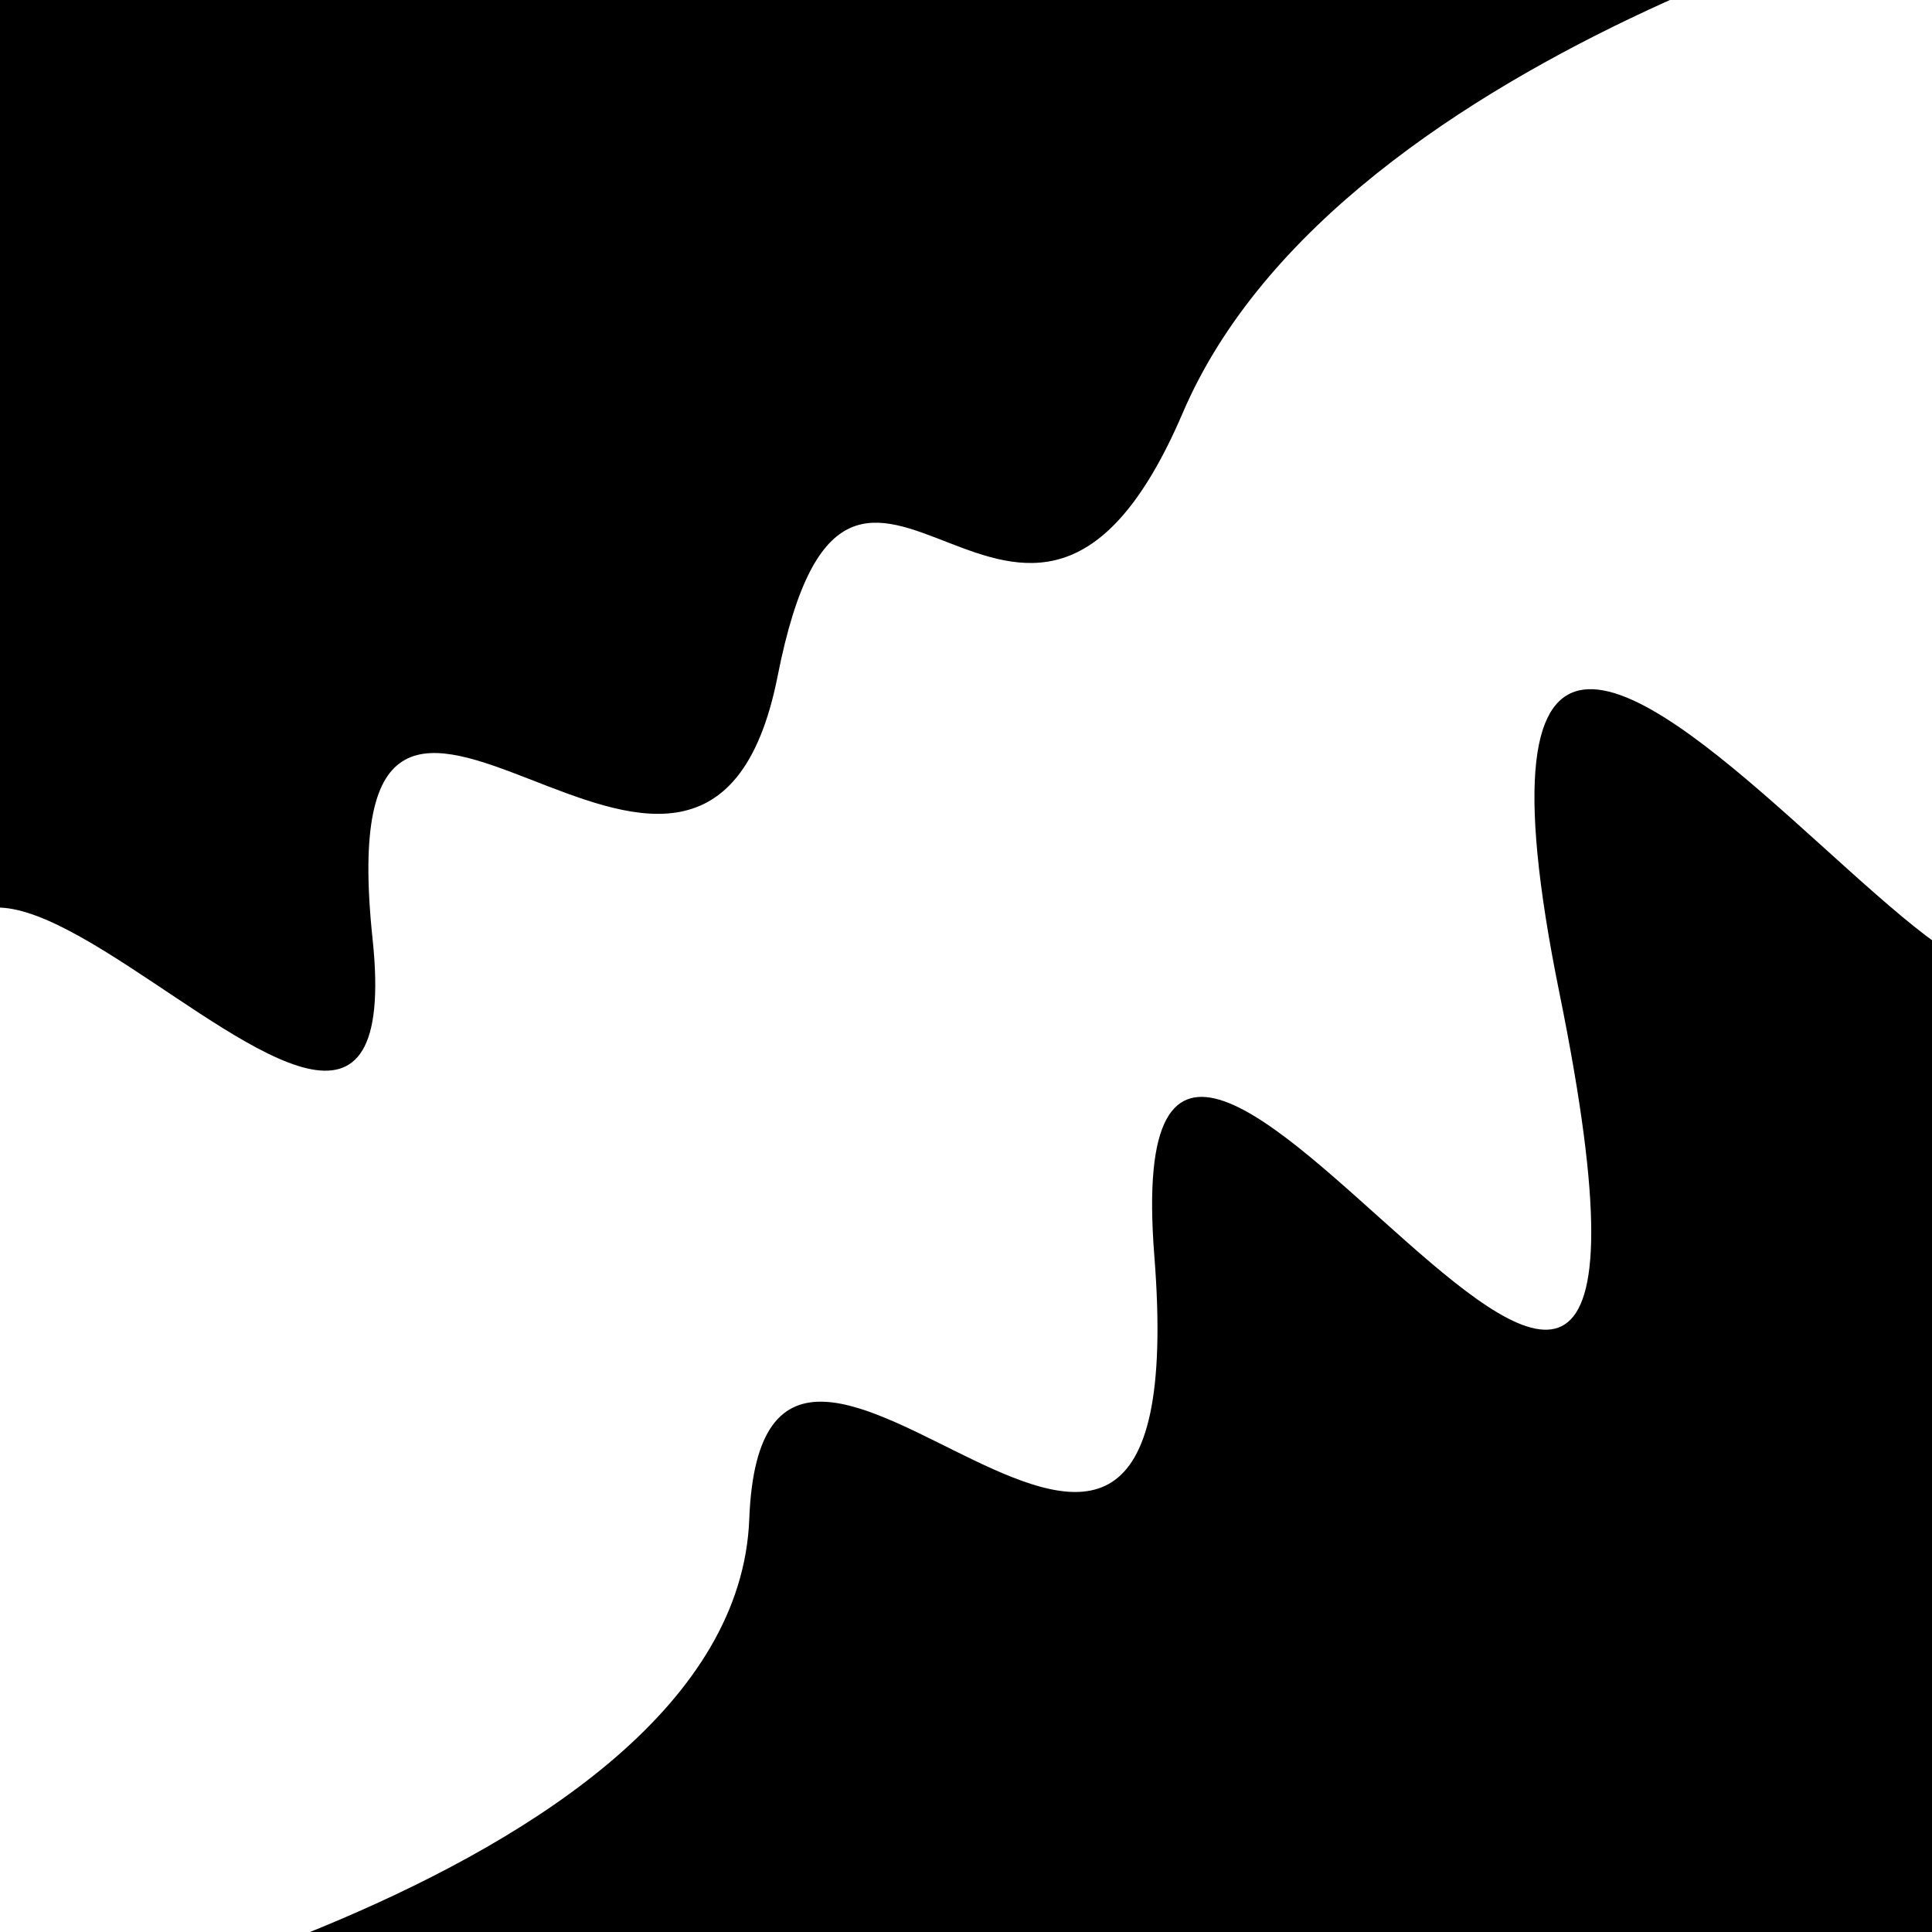 <svg viewBox="0 0 1000 1000" height="1000" width="1000" xmlns="http://www.w3.org/2000/svg">
<rect x="0" y="0" width="1000" height="1000" fill="#ffffff"></rect>
<g transform="rotate(147 500.0 500.0)">
<path d="M -250.0 678.99 S
  75.80  795.72
 250.00  678.99
 361.25  821.76
 500.00  678.99
 643.00  889.32
 750.00  678.99
 863.29 1042.63
1000.00  678.99 h 110 V 2000 H -250.0 Z" fill="hsl(265.7, 20%, 23.927%)"></path>
</g>
<g transform="rotate(327 500.0 500.0)">
<path d="M -250.0 678.99 S
 140.18  834.60
 250.00  678.99
 360.96  935.06
 500.00  678.99
 580.52 1108.93
 750.00  678.99
 896.75 1080.99
1000.00  678.99 h 110 V 2000 H -250.0 Z" fill="hsl(325.7, 20%, 38.927%)"></path>
</g>
</svg>